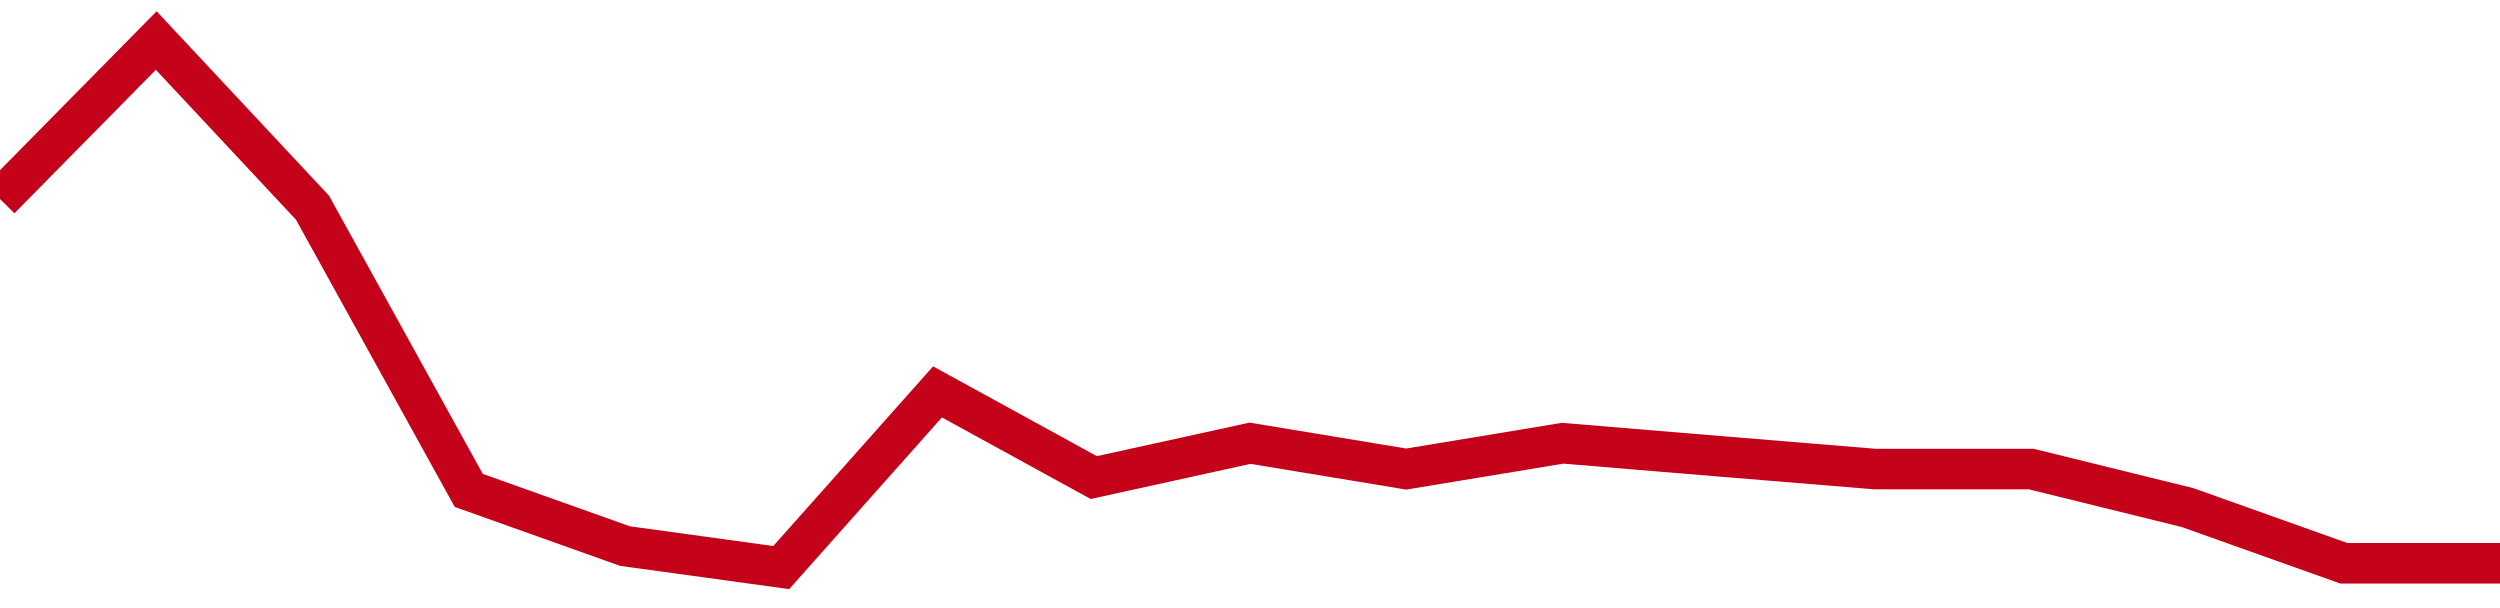 <!-- Generated with https://github.com/jxxe/sparkline/ --><svg viewBox="0 0 185 45" class="sparkline" xmlns="http://www.w3.org/2000/svg"><path class="sparkline--fill" d="M 0 14.73 L 0 14.73 L 11.562 3 L 23.125 15.37 L 34.688 36.29 L 46.25 40.41 L 57.812 42 L 69.375 29 L 80.938 35.34 L 92.5 32.8 L 104.062 34.71 L 115.625 32.8 L 127.188 33.76 L 138.75 34.71 L 150.312 34.71 L 161.875 37.56 L 173.438 41.68 L 185 41.68 V 45 L 0 45 Z" stroke="none" fill="none" ></path><path class="sparkline--line" d="M 0 14.73 L 0 14.73 L 11.562 3 L 23.125 15.37 L 34.688 36.29 L 46.25 40.41 L 57.812 42 L 69.375 29 L 80.938 35.34 L 92.5 32.8 L 104.062 34.71 L 115.625 32.8 L 127.188 33.76 L 138.75 34.71 L 150.312 34.71 L 161.875 37.56 L 173.438 41.68 L 185 41.68" fill="none" stroke-width="3" stroke="#C4021A" ></path></svg>